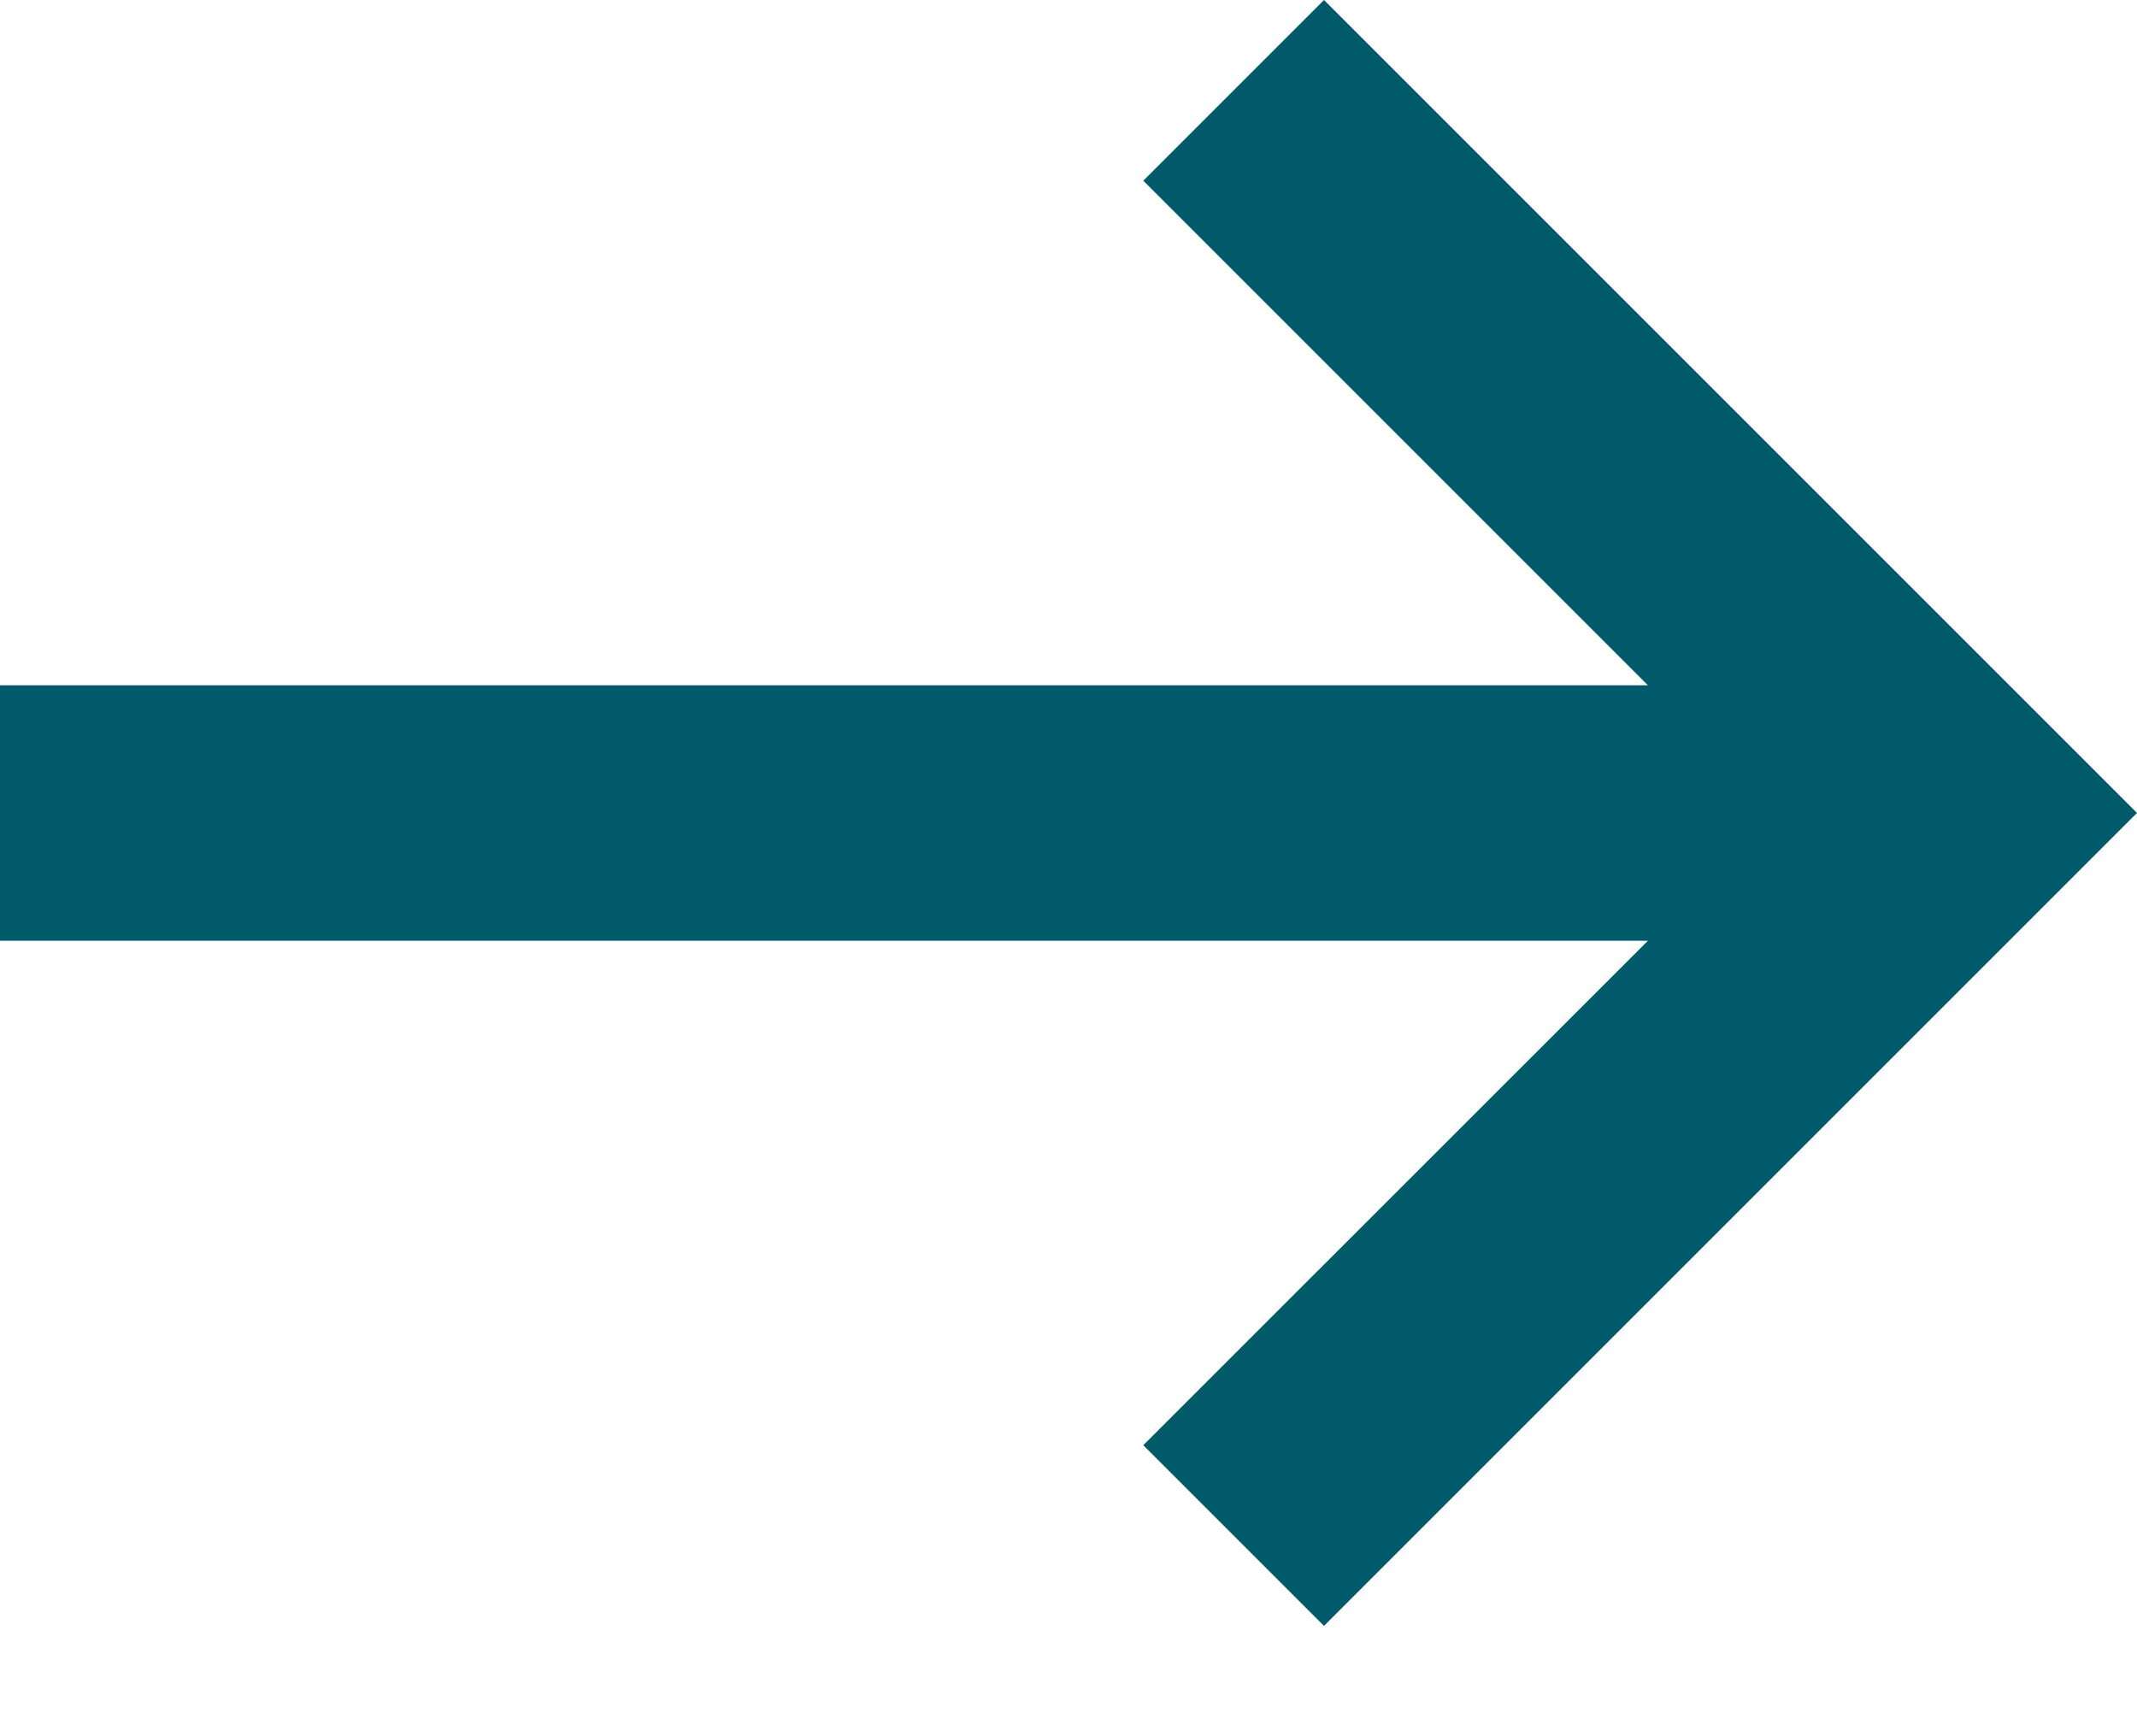 <svg width="16" height="13" viewBox="0 0 16 13" fill="none" xmlns="http://www.w3.org/2000/svg">
    <path fill-rule="evenodd" clip-rule="evenodd" d="M12.338 5.131L8.56 1.353L9.913 0L16 6.087L9.913 12.174L8.56 10.821L12.338 7.044H0V5.131H12.338Z" fill="#005A69"/>
</svg>